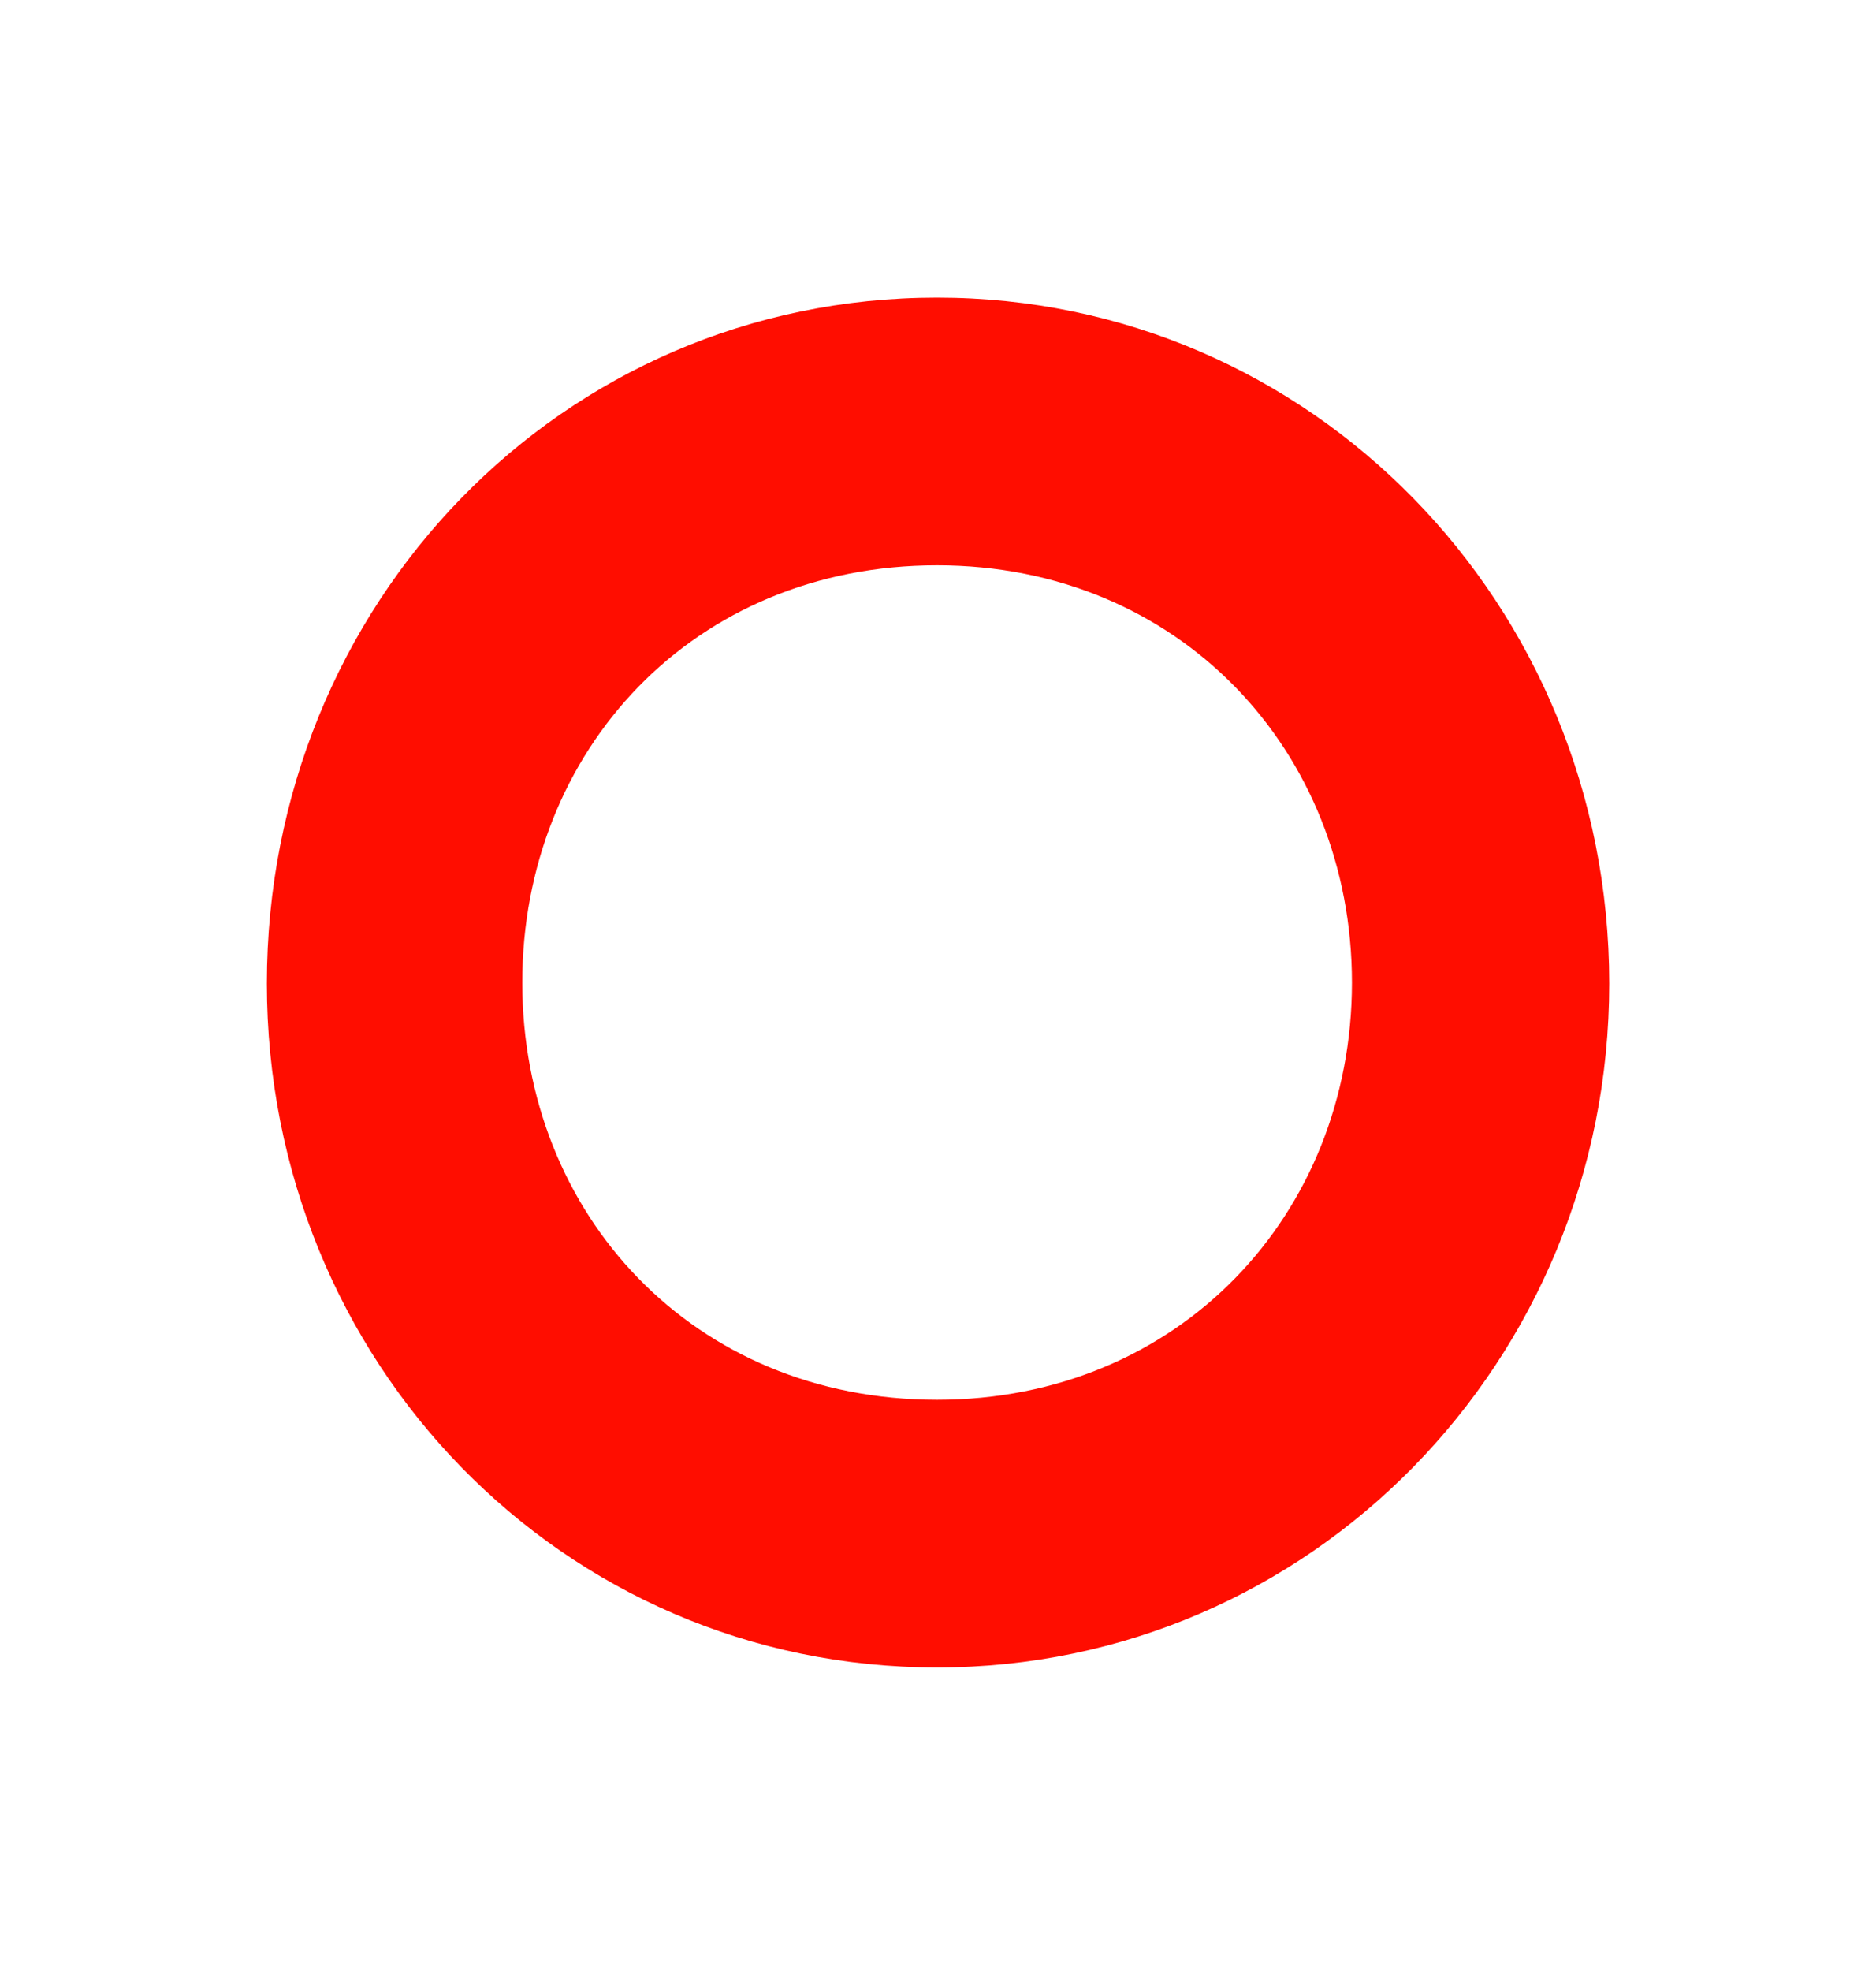 <svg width="20" height="21" viewBox="0 0 20 21" fill="none" xmlns="http://www.w3.org/2000/svg">
<path d="M2.845 10.479C2.845 6.433 5.989 3.171 9.99 3.171C13.971 3.171 17.156 6.431 17.156 10.479C17.156 14.503 13.971 17.766 9.99 17.766C5.989 17.766 2.845 14.503 2.845 10.479ZM14.413 10.469C14.413 7.997 12.568 6.023 9.99 6.023C7.391 6.023 5.568 7.997 5.568 10.469C5.568 12.941 7.391 14.914 9.99 14.914C12.568 14.914 14.413 12.94 14.413 10.469Z" fill="#FF0D00"/>
</svg>
